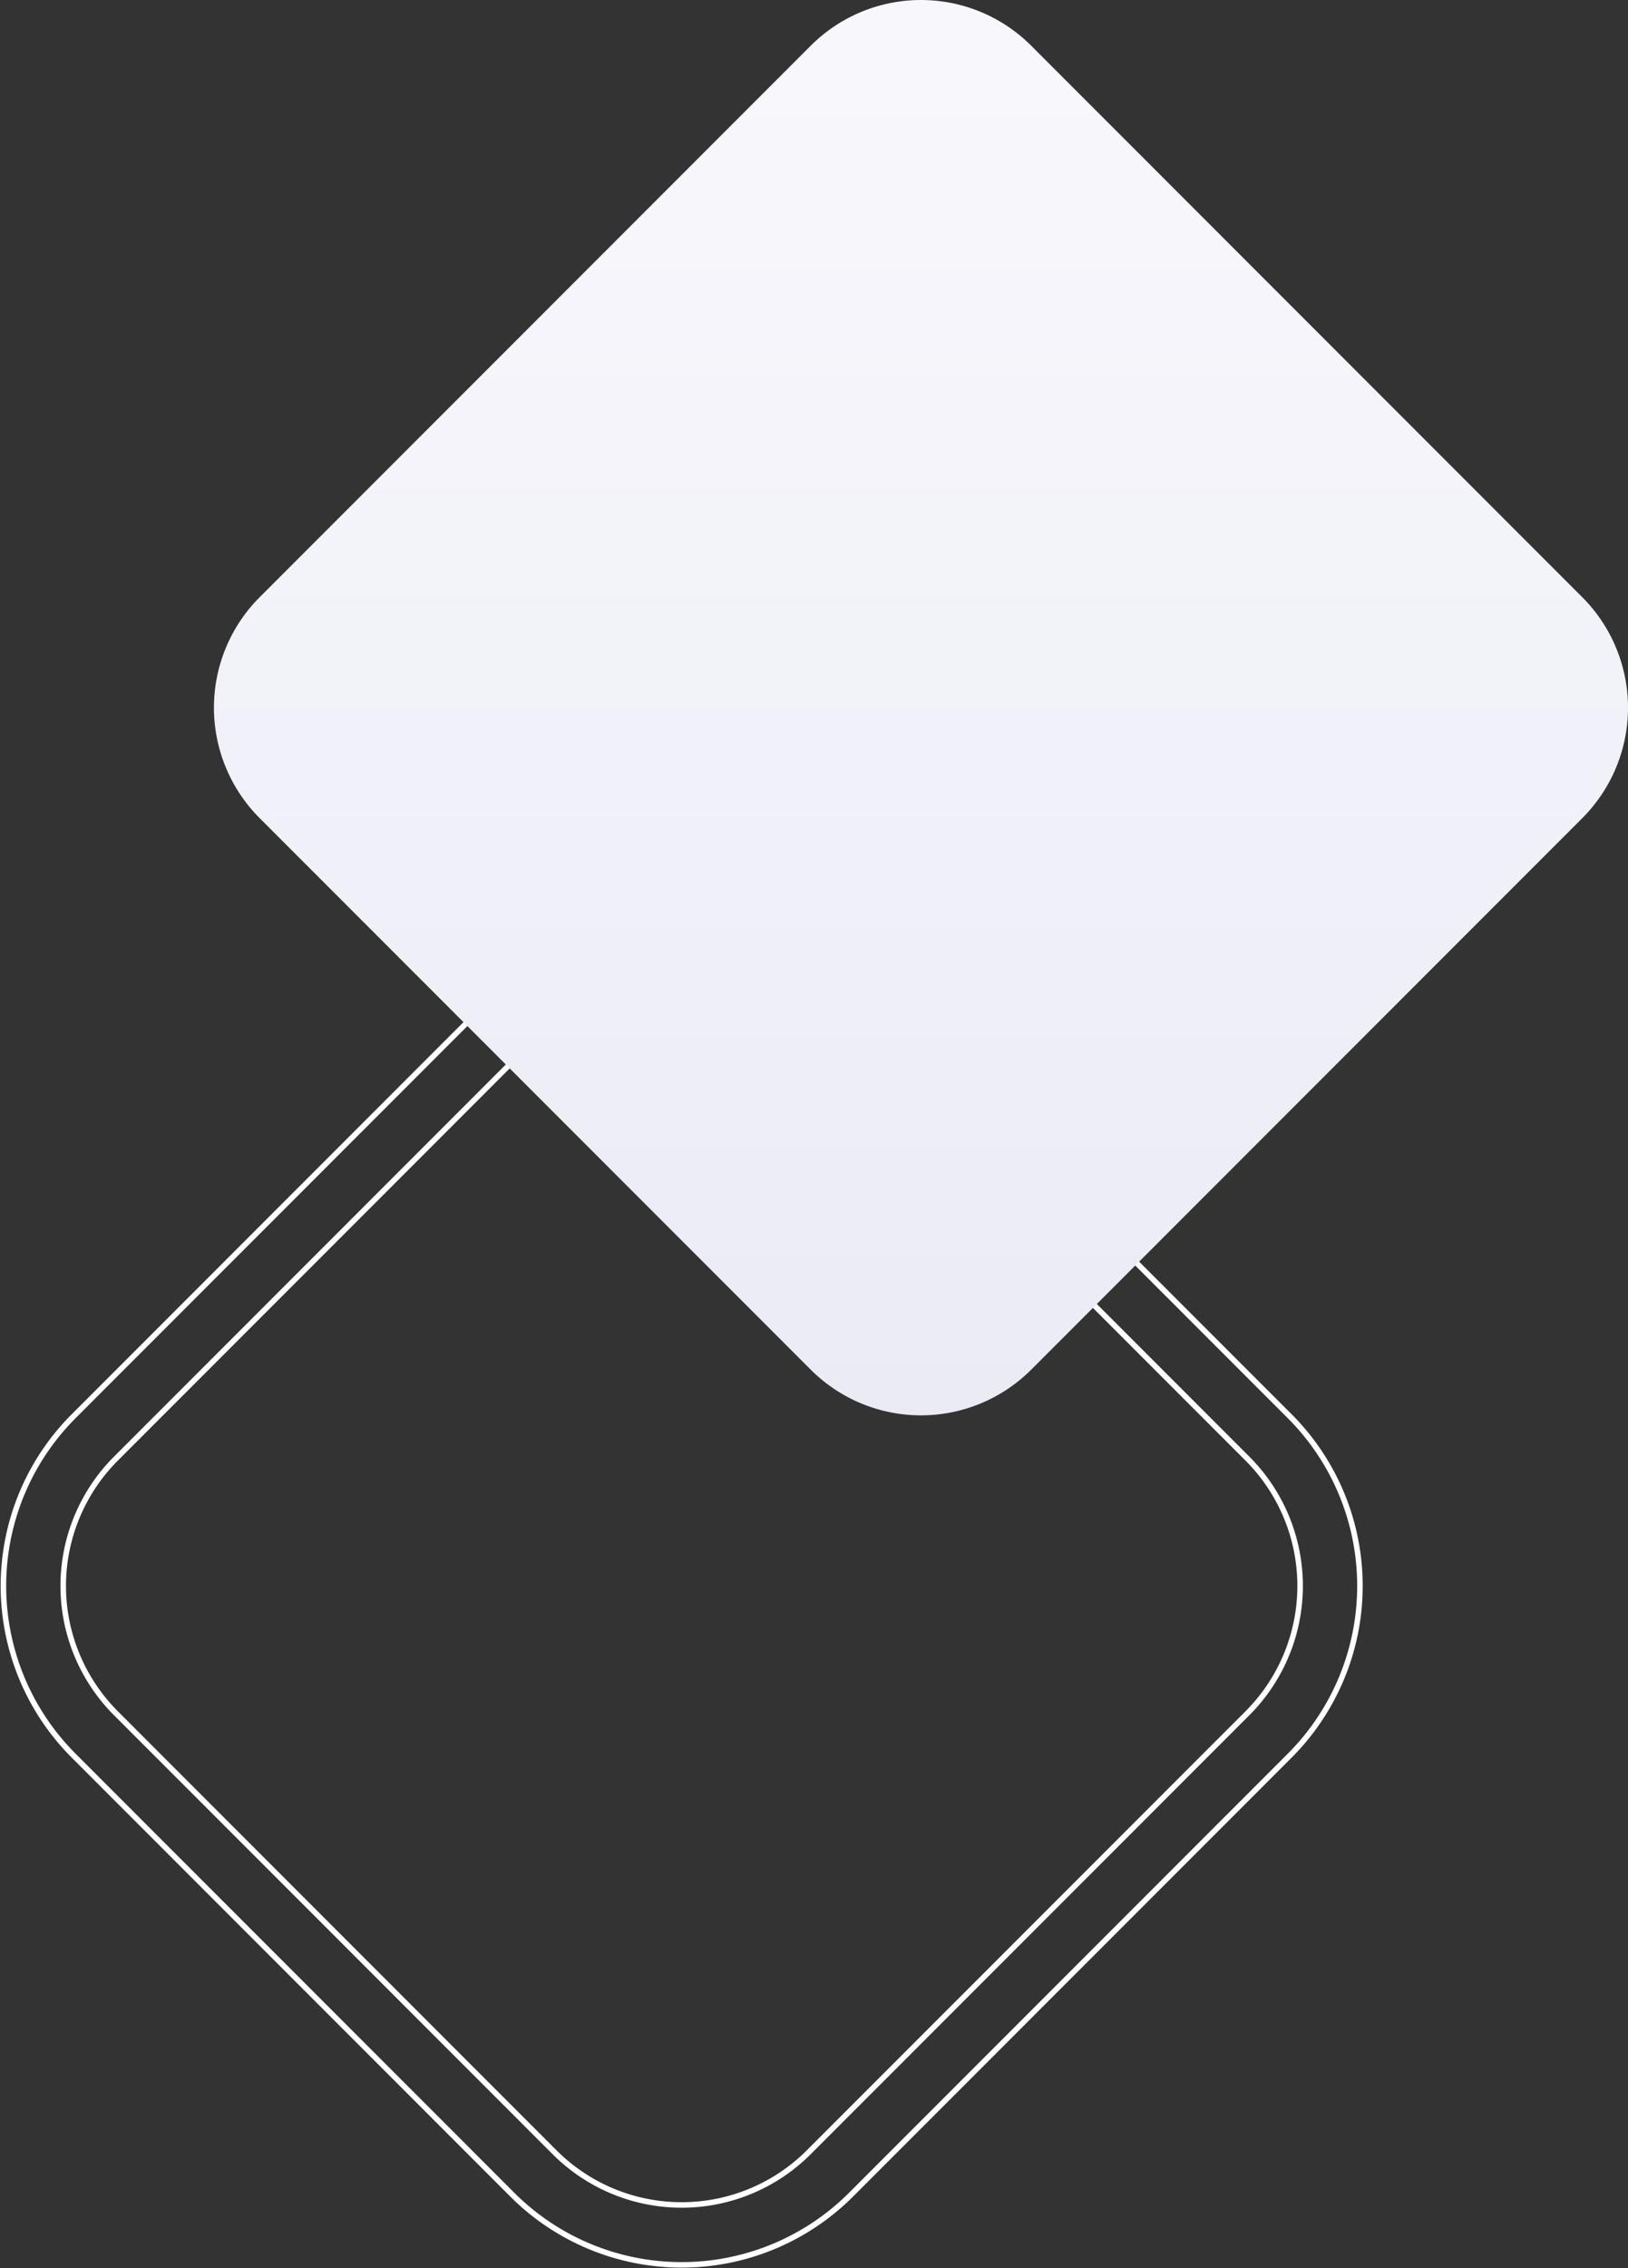 <svg xmlns="http://www.w3.org/2000/svg" xmlns:xlink="http://www.w3.org/1999/xlink" width="590.118" height="821.541" viewBox="0 0 590.118 821.541"><rect x="0" y="0" width="590.118" height="821.541" fill="#333333" stroke="none"/><defs><linearGradient id="linear-gradient" x1="0.5" x2="0.5" y2="1" gradientUnits="objectBoundingBox"><stop offset="0" stop-color="#f8f8fc"></stop><stop offset="1" stop-color="#ebebf6"></stop></linearGradient><clipPath id="clip-path"><rect id="Rectangle_56" data-name="Rectangle 56" width="494.184" height="494.265" fill="none"></rect></clipPath><clipPath id="clip-path-2"><rect id="Rectangle_55" data-name="Rectangle 55" width="512.576" height="512.626" fill="url(#linear-gradient)"></rect></clipPath></defs><g id="Group_138" data-name="Group 138" transform="translate(191 -62)"><g id="Group_132" data-name="Group 132" transform="translate(-191 389.276)"><g id="Group_131" data-name="Group 131" clip-path="url(#clip-path)"><path id="Path_244" data-name="Path 244" d="M246.858,22.695a64.721,64.721,0,0,1,46.067,19.081L451.98,200.83a65.225,65.225,0,0,1,0,92.136L292.925,452.02a65.153,65.153,0,0,1-92.136,0L41.736,292.966a65.223,65.223,0,0,1,0-92.136L200.789,41.775a64.725,64.725,0,0,1,46.069-19.081m0-21.695a86.275,86.275,0,0,0-61.408,25.436L26.4,185.49a86.94,86.94,0,0,0,0,122.815L185.449,467.36a86.845,86.845,0,0,0,122.817,0L467.319,308.306a86.942,86.942,0,0,0,0-122.815L308.266,26.436A86.275,86.275,0,0,0,246.858,1Z" transform="translate(0.235 0.235)" fill="none" stroke="#fff" stroke-width="2"></path></g></g><g id="Group_130" data-name="Group 130" transform="translate(-113.457 62)"><g id="Group_129" data-name="Group 129" clip-path="url(#clip-path-2)"><path id="Path_243" data-name="Path 243" d="M496.051,216.354l-199.8-199.8a56.513,56.513,0,0,0-79.919,0l-199.8,199.8a56.578,56.578,0,0,0,0,79.92l199.8,199.8a56.513,56.513,0,0,0,79.919,0l199.8-199.8a56.578,56.578,0,0,0,0-79.92" transform="translate(0 0)" fill="url(#linear-gradient)"></path></g></g></g></svg>
